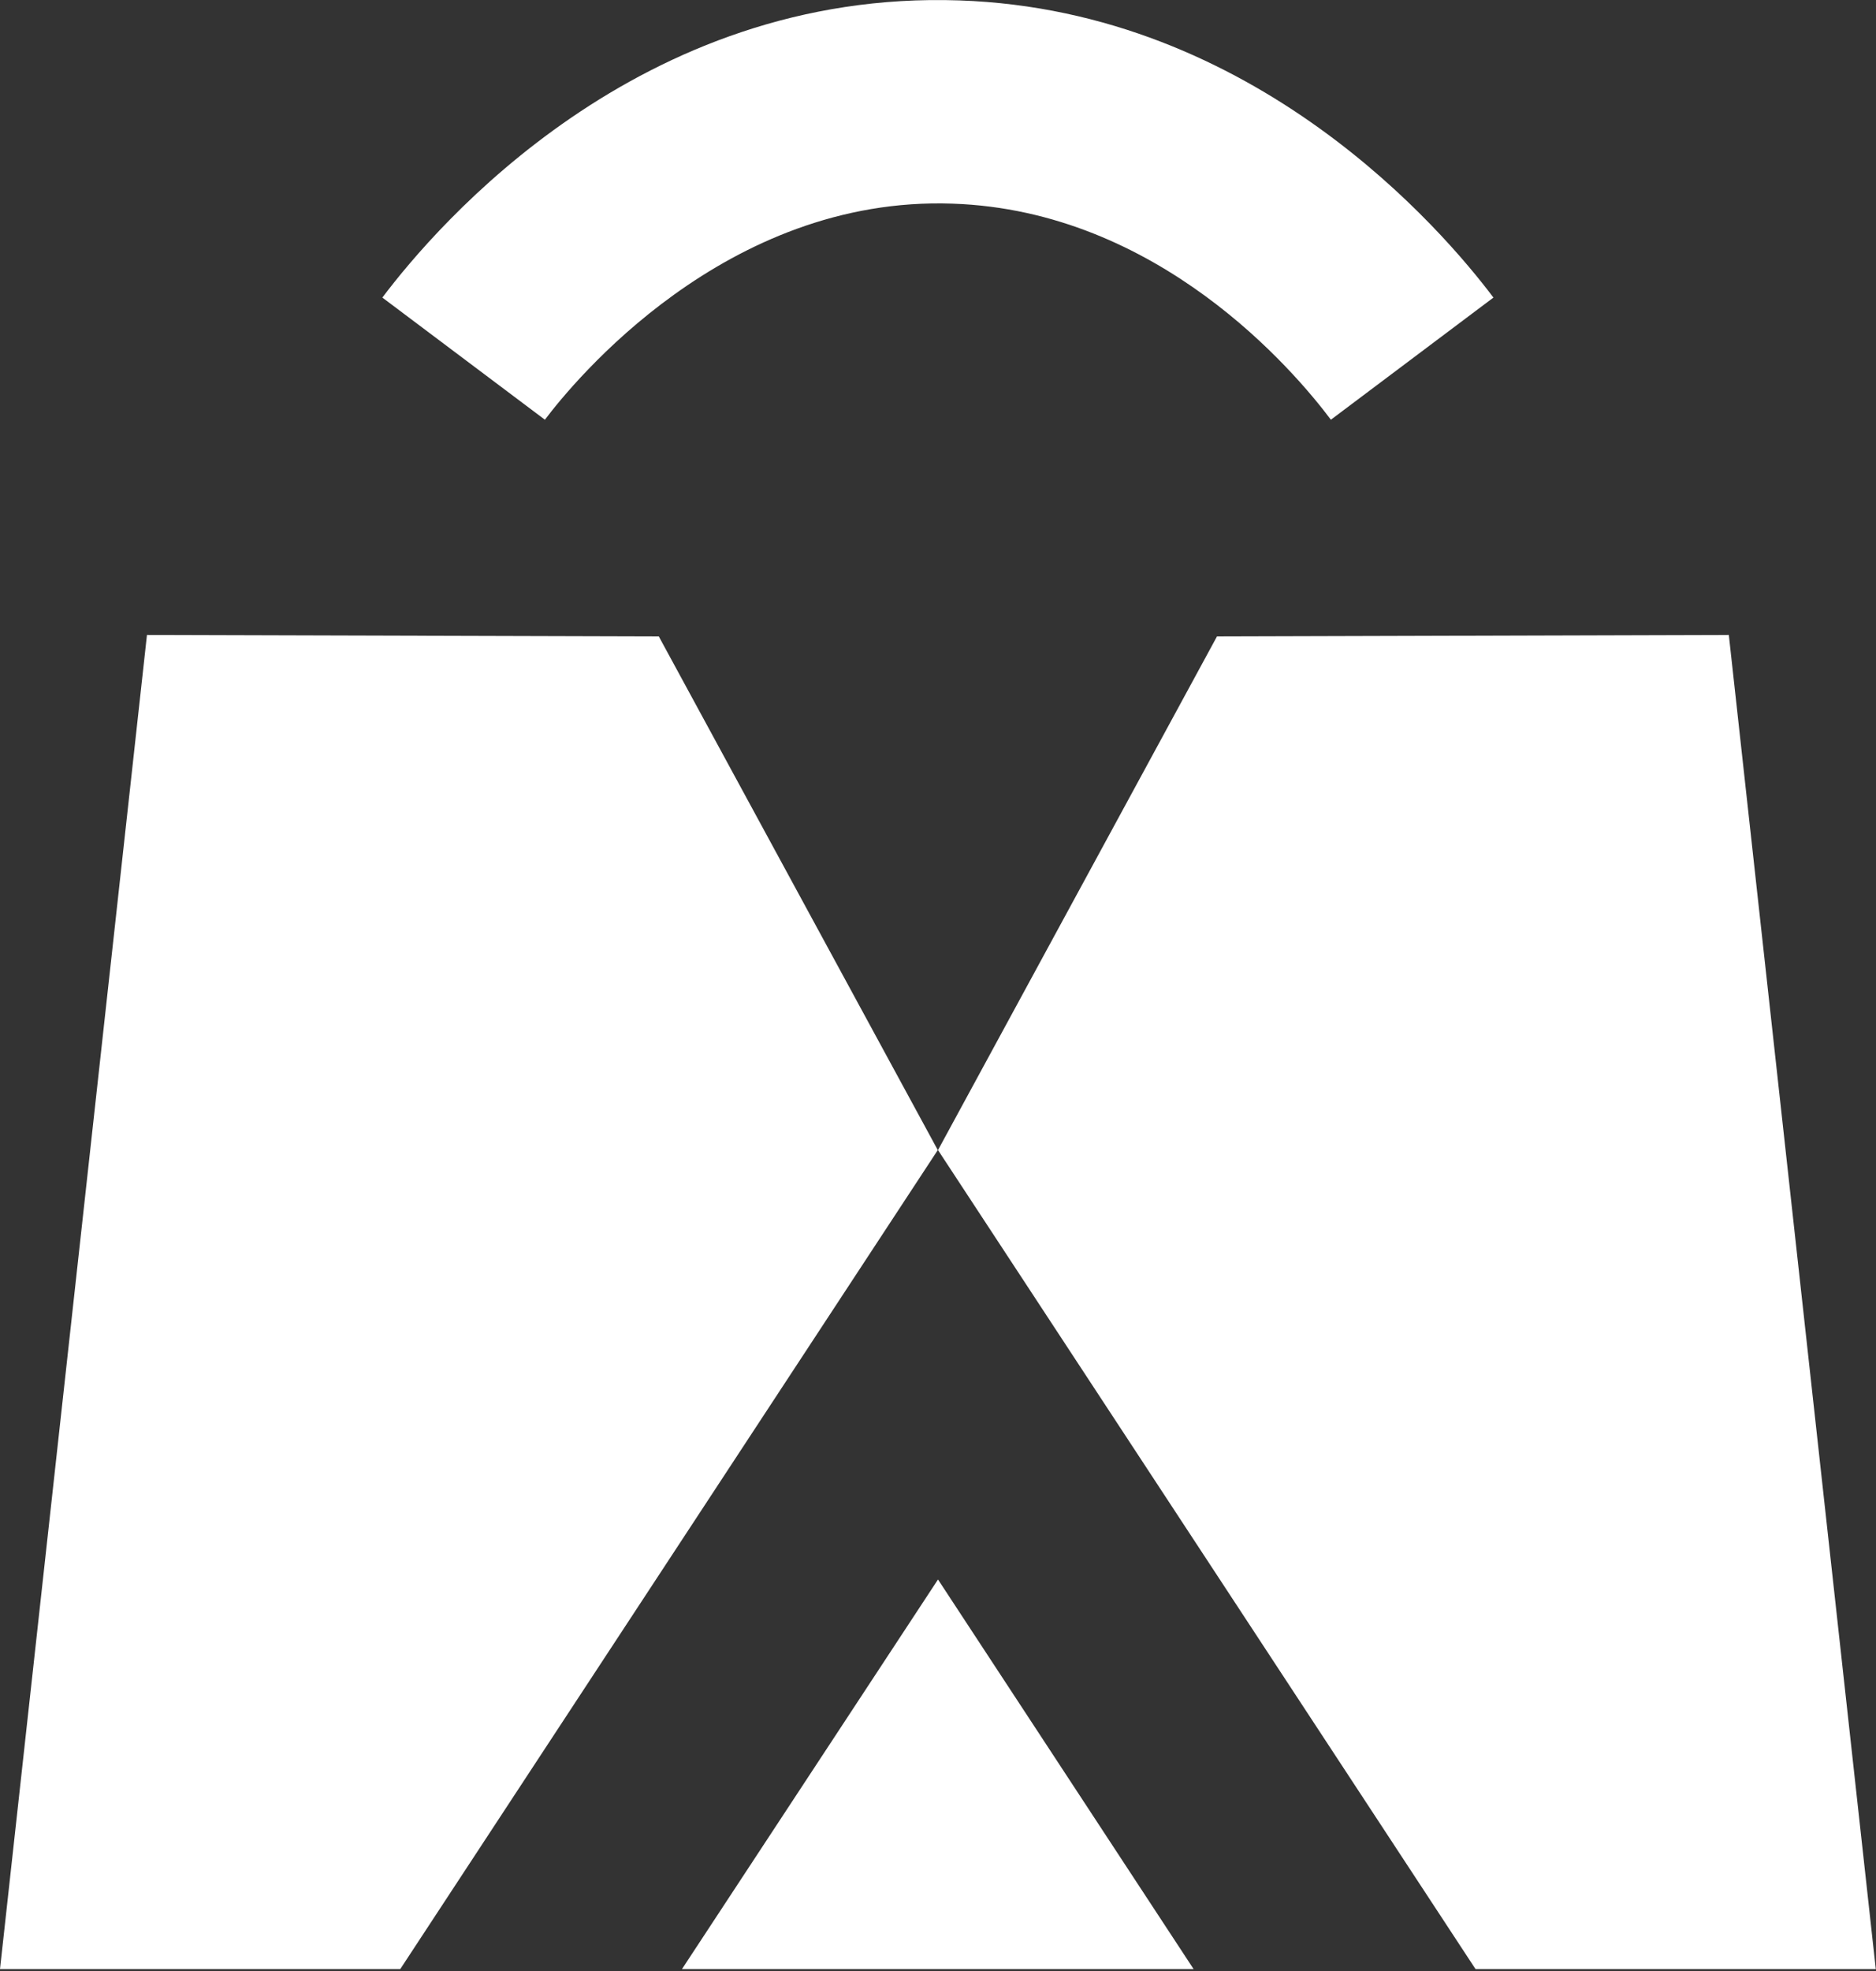 <svg version="1.2" xmlns="http://www.w3.org/2000/svg" viewBox="0 0 891 936" width="891" height="936">
	<rect x="0" y="0" width="891" height="936" fill="#333333" stroke="none"/>
	<title>ArmMage Logo - Icon Square-svg</title>
	<style>
		.s0 { fill: #ffffff } 
	</style>
	<g id="Layer_1-2">
		<g id="Layer">
			<path id="Layer" class="s0" d="m258.8 199.3l-77.2-58c25.9-34.4 122-146.4 274.1-141.1 140.6 4.8 229.7 109.3 253.6 141.1l-77.2 58c-17.4-23.2-81.9-99.3-179.7-102.6-107.9-3.8-180.2 84.8-193.6 102.6z"/>
			<g id="Layer">
				<path id="Layer" class="s0" d="m445.4 546.1l-255.3 388.9h-190.1l69.8-633.5 243.1 0.7 132.5 243.9z"/>
				<path id="Layer" class="s0" d="m445.5 546.1l255.3 388.9h190.1l-69.8-633.5-243.1 0.7-132.5 243.9z"/>
			</g>
			<path id="Layer" class="s0" d="m566.9 935h-243l121.6-185 121.4 185z"/>
		</g>
	</g>
</svg>
